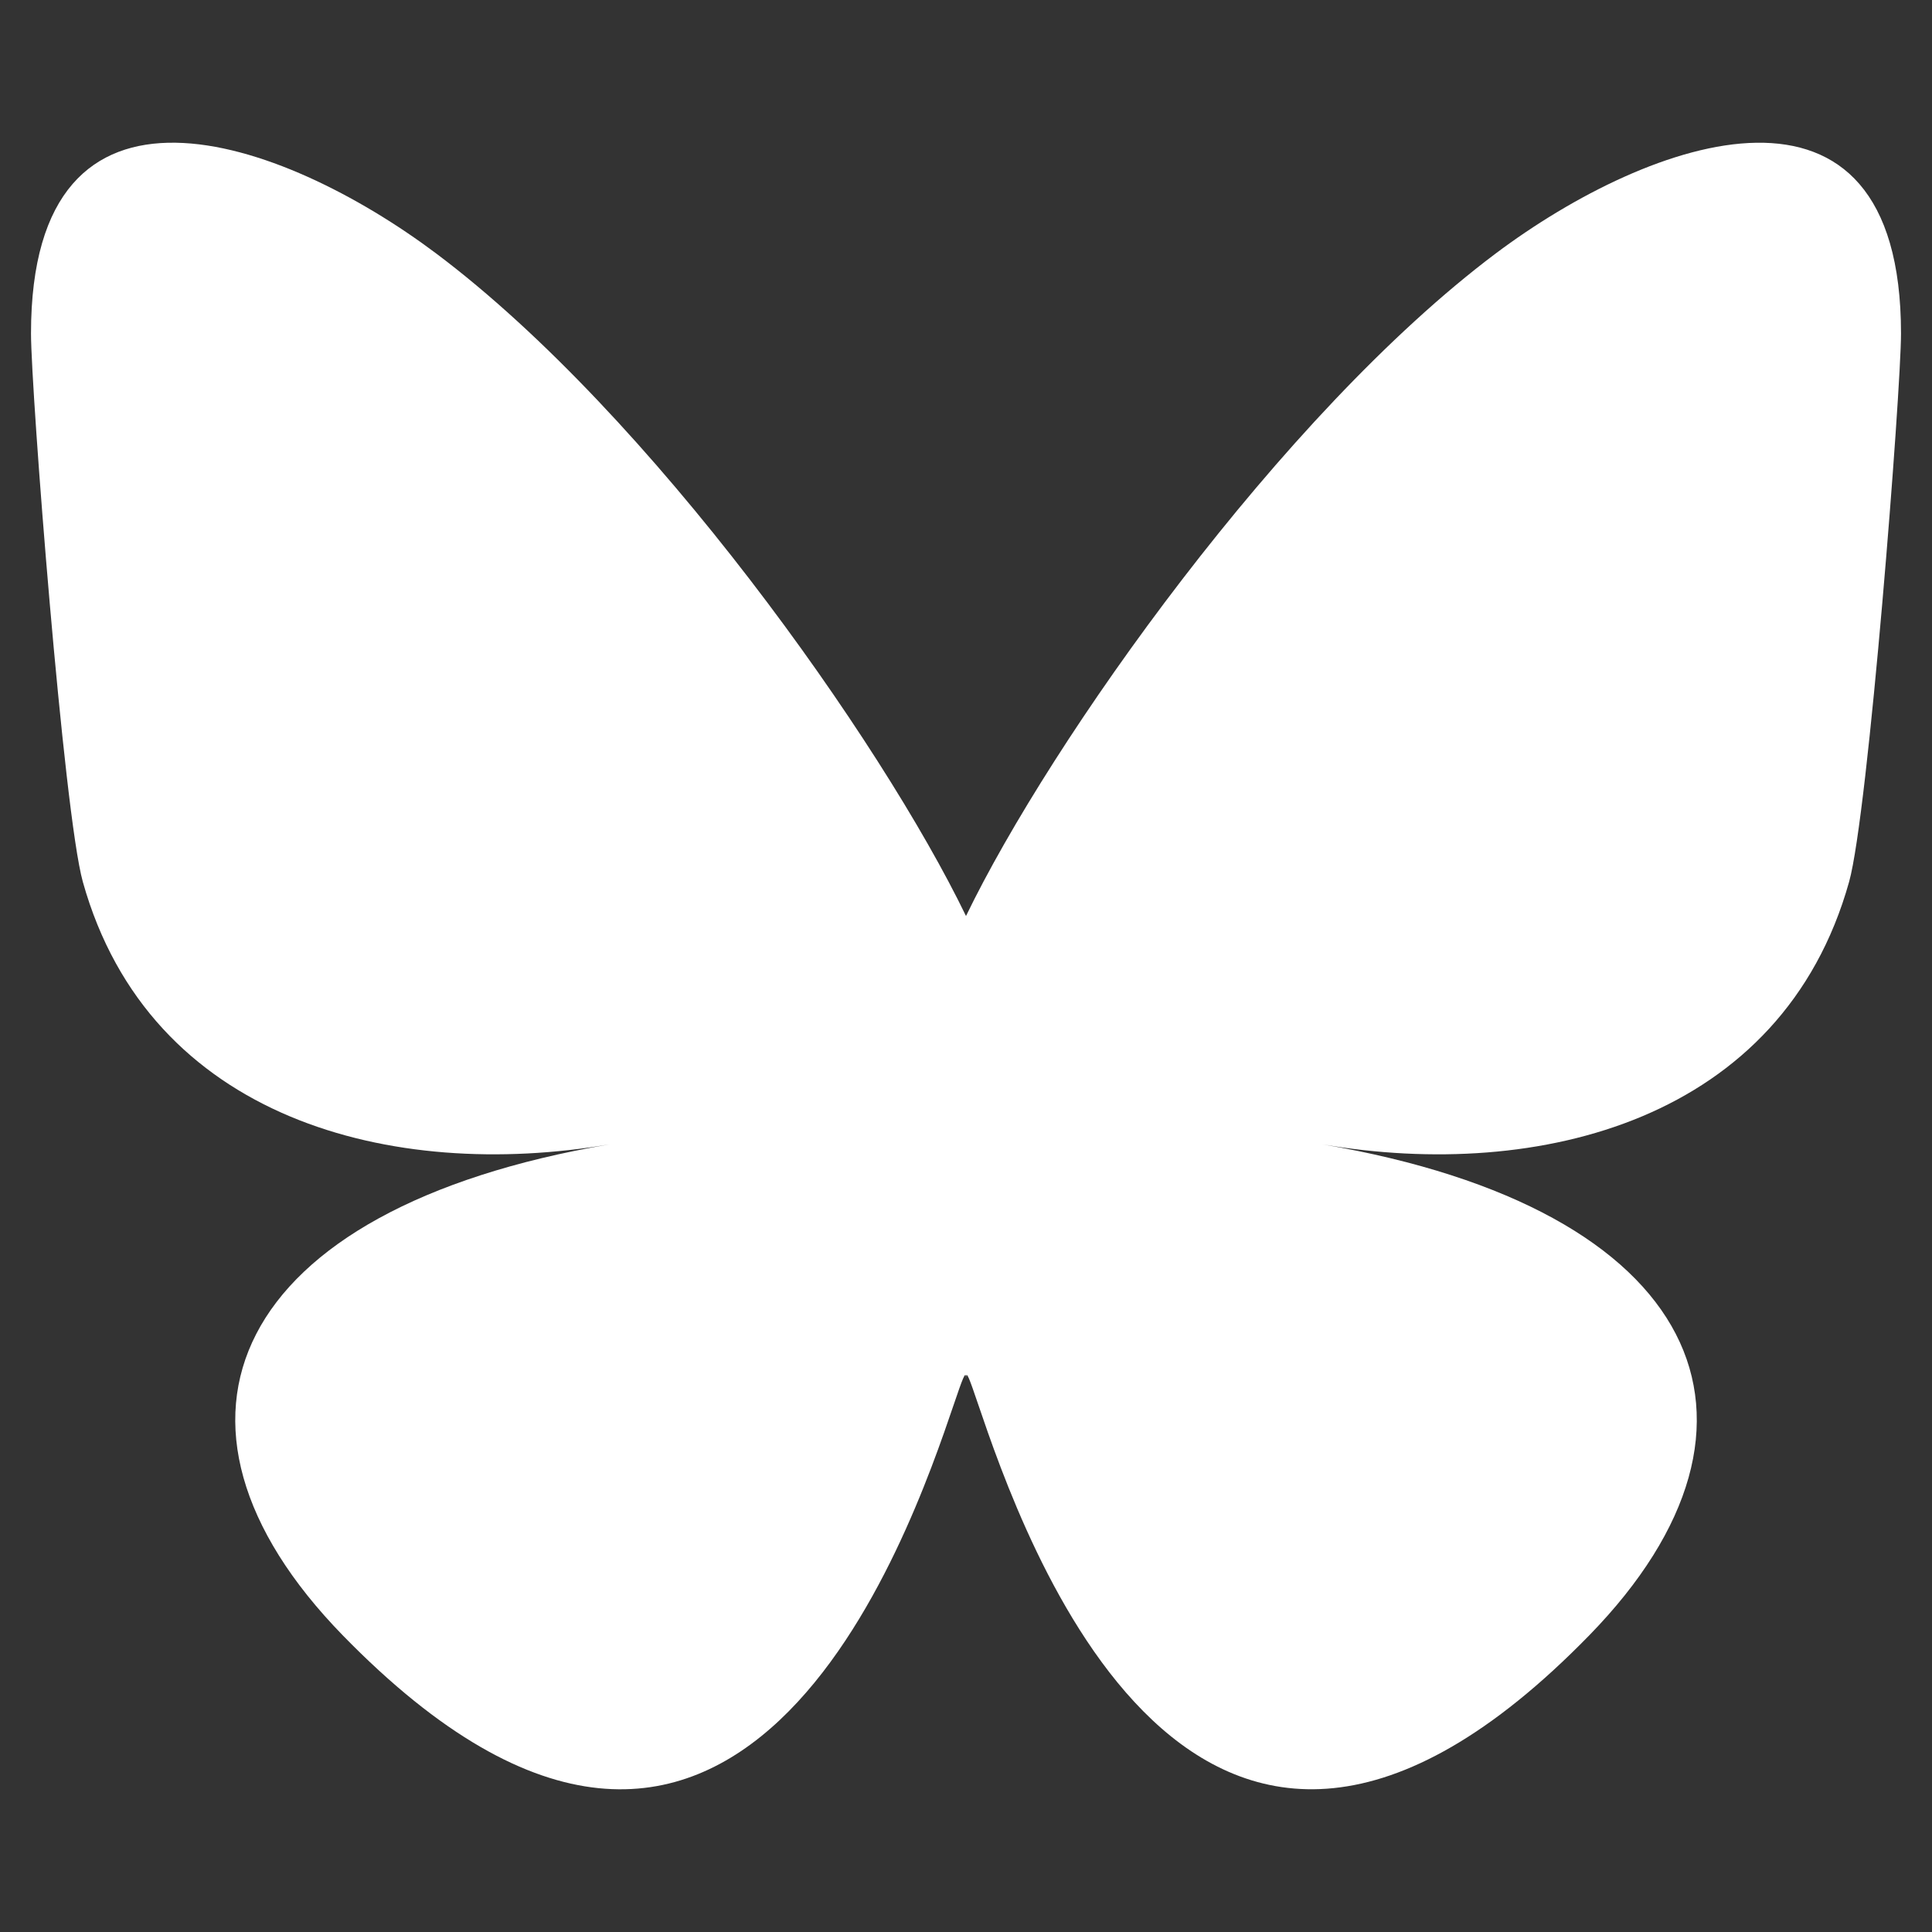 <svg xmlns="http://www.w3.org/2000/svg" width="24" height="24"><rect width="100%" height="100%" fill="#333333" stroke="none"/><path fill="#fff" d="M5.42 3.15c2.664 2 5.528 6.053 6.58 8.229 1.052-2.176 3.917-6.23 6.58-8.23 1.922-1.442 5.035-2.558 5.035.994 0 .71-.406 5.96-.645 6.812-.83 2.963-3.85 3.719-6.539 3.261 4.699.8 5.894 3.448 3.313 6.097-4.902 5.03-7.046-1.262-7.595-2.874-.101-.296-.148-.434-.149-.317 0-.117-.048.021-.149.317-.549 1.612-2.692 7.905-7.595 2.874-2.58-2.649-1.386-5.297 3.313-6.097-2.688.458-5.71-.298-6.54-3.261-.238-.853-.644-6.103-.644-6.812C.385.59 3.498 1.707 5.42 3.15"/></svg>